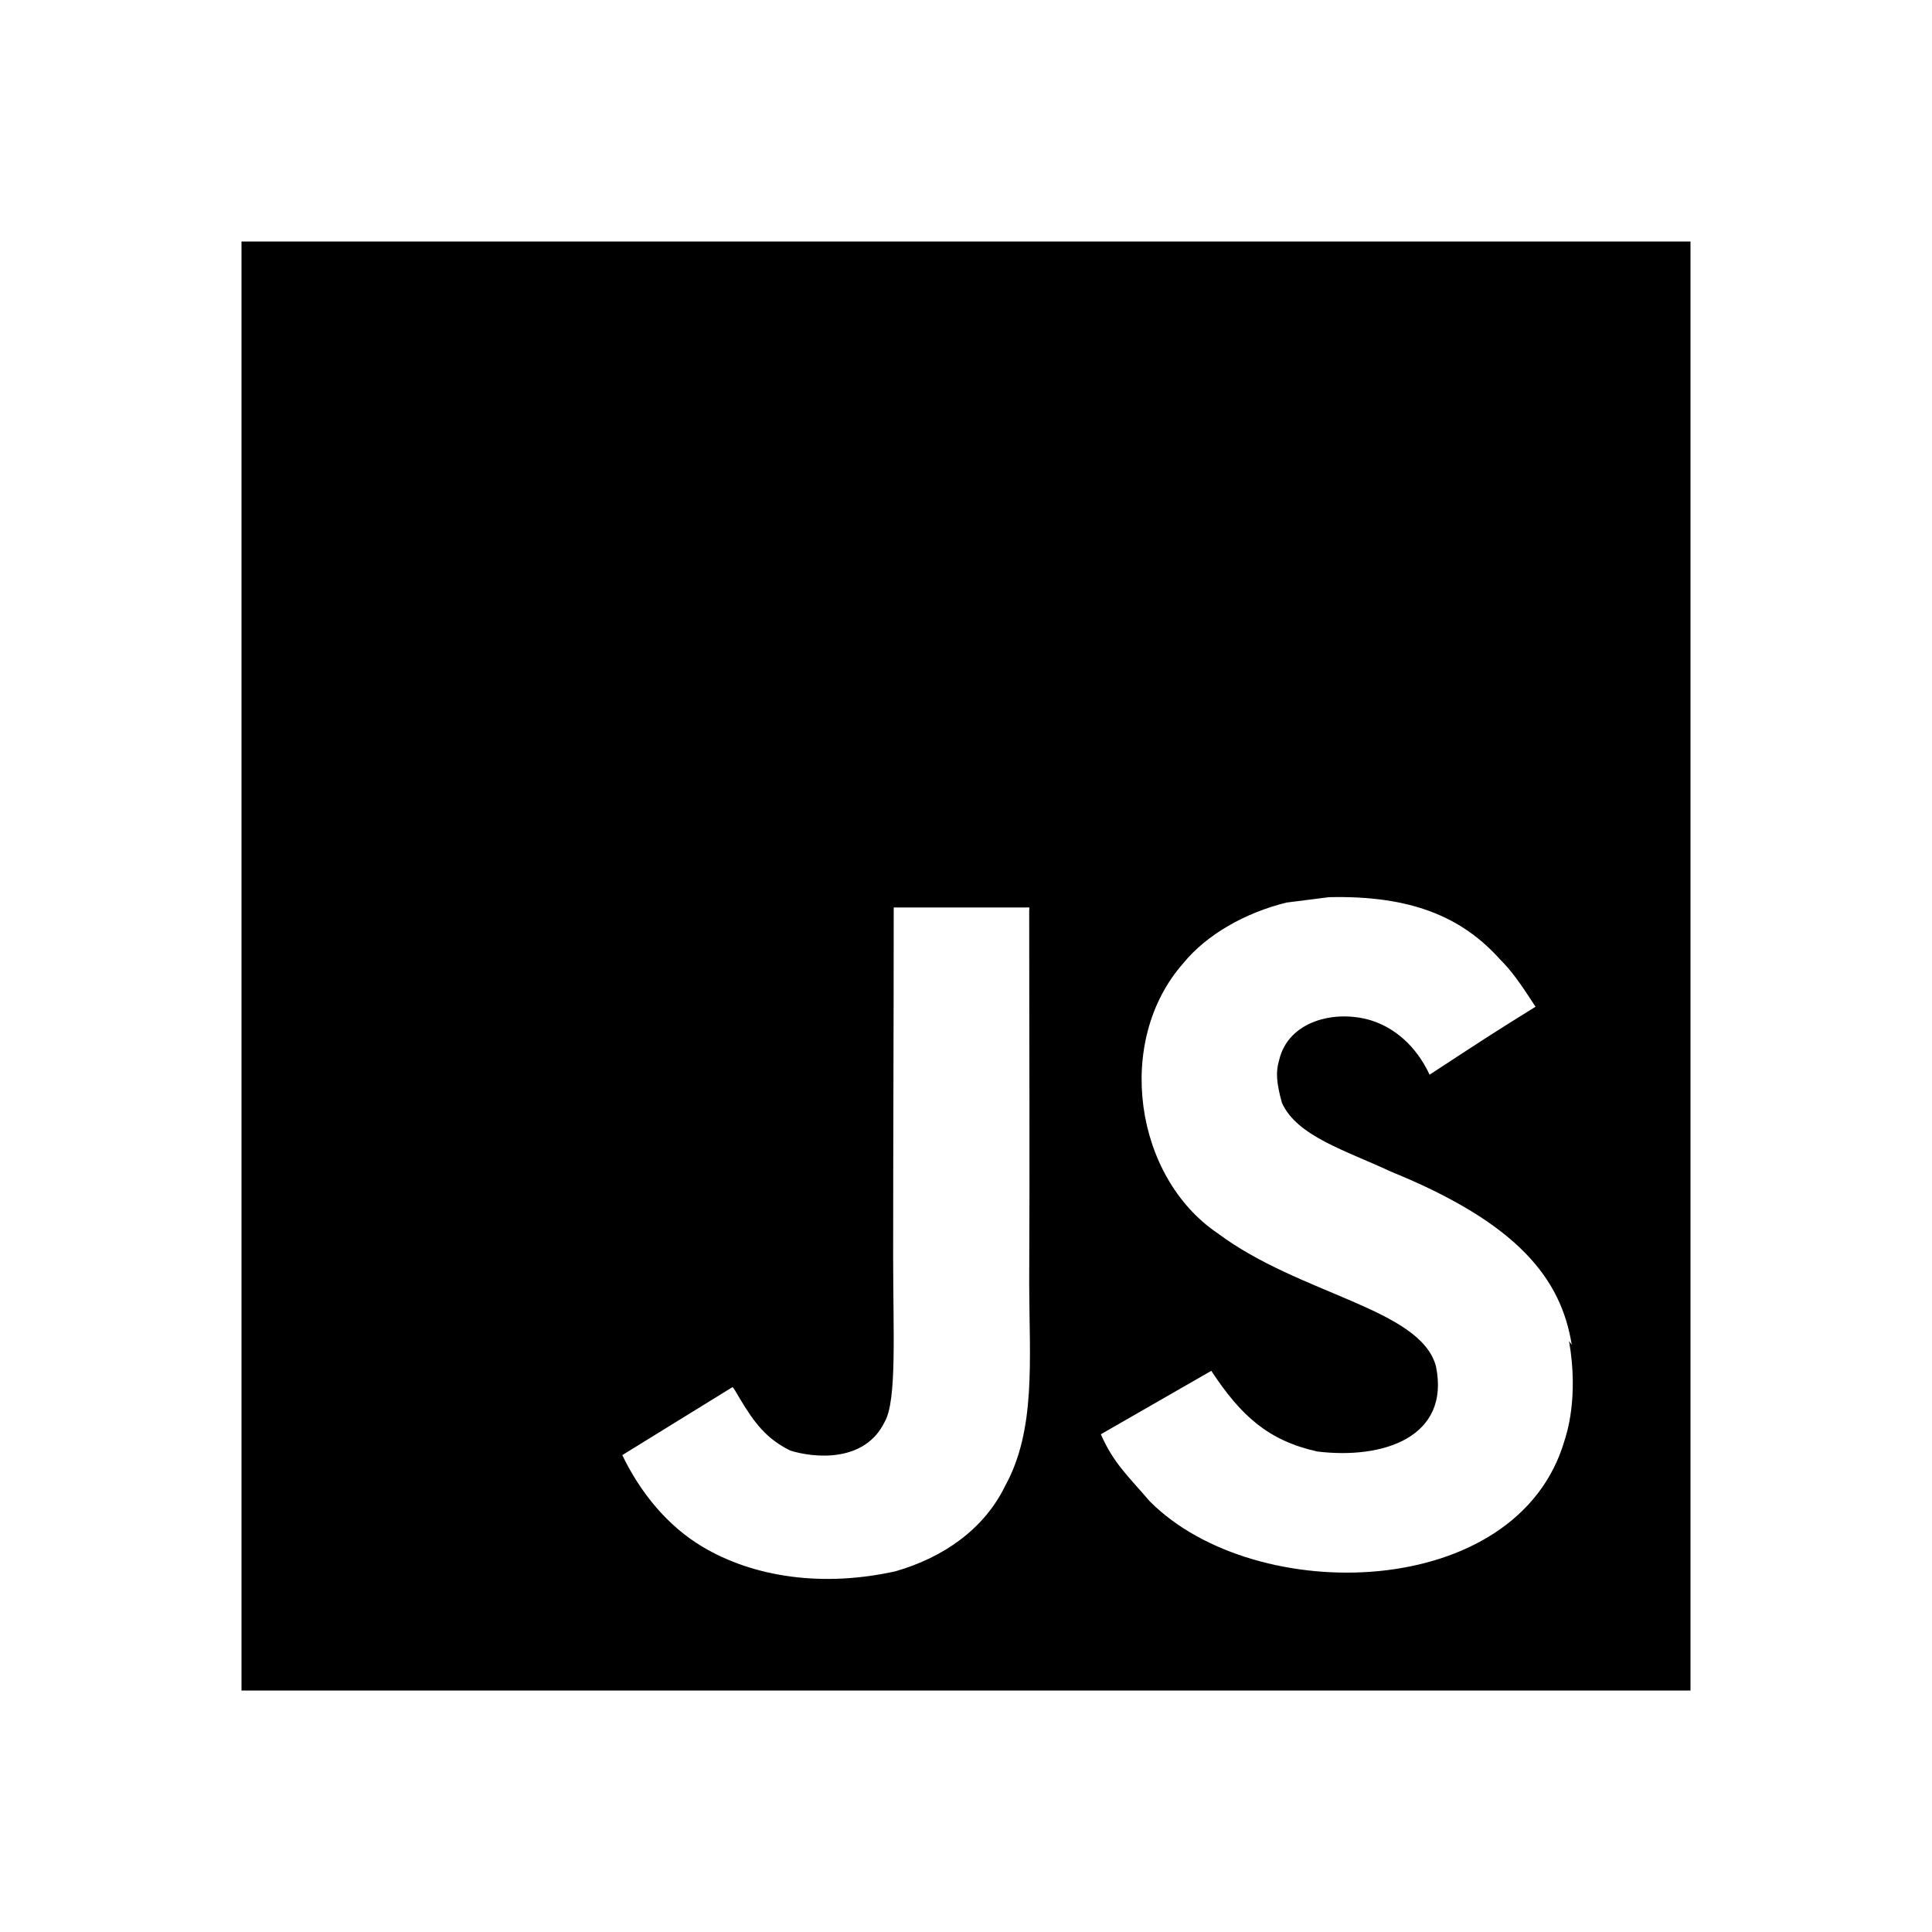 <?xml version="1.0" standalone="no"?><!DOCTYPE svg PUBLIC "-//W3C//DTD SVG 1.1//EN" "http://www.w3.org/Graphics/SVG/1.1/DTD/svg11.dtd"><svg t="1663156205267" class="icon" viewBox="0 0 1024 1024" version="1.1" xmlns="http://www.w3.org/2000/svg" p-id="31406" xmlns:xlink="http://www.w3.org/1999/xlink" width="200" height="200"><path d="M128 128h768v768H128V128z m705.067 584.832c-5.589-35.029-28.416-64.469-96.085-91.947-23.552-11.051-49.707-18.688-57.557-36.437-2.901-10.581-3.328-16.299-1.451-22.571 4.821-20.651 29.312-26.837 48.512-21.12 12.501 3.84 24.021 13.44 31.232 28.843 33.067-21.632 33.067-21.632 56.149-36.011-8.661-13.397-12.971-19.243-18.731-25.003-20.181-22.528-47.061-34.048-90.709-33.067l-22.528 2.859c-21.632 5.291-42.283 16.853-54.741 32.171-36.48 41.301-25.941 113.28 18.219 143.104 43.648 32.64 107.563 39.808 115.712 70.528 7.68 37.461-27.819 49.451-62.933 45.141-25.899-5.803-40.32-18.731-56.149-42.752l-58.539 33.621c6.699 15.317 14.379 22.059 25.899 35.499 55.68 56.149 194.901 53.291 219.861-32.171 0.896-2.859 7.68-22.528 2.389-52.779l1.451 2.091z m-287.445-231.851h-71.936c0 61.995-0.299 123.648-0.299 185.771 0 39.424 2.005 75.605-4.437 86.741-10.539 22.059-37.803 19.243-50.133 15.317-12.672-6.229-19.115-14.891-26.581-27.349-2.005-3.328-3.499-6.229-4.053-6.229l-58.368 36.011c9.771 20.181 24.021 37.504 42.411 48.512 27.349 16.341 64.085 21.632 102.571 13.013 25.088-7.253 46.72-22.144 57.941-45.184 16.384-29.739 12.885-66.261 12.757-107.051 0.341-65.749 0-131.541 0-197.76l0.128-1.792z" p-id="31407"></path></svg>